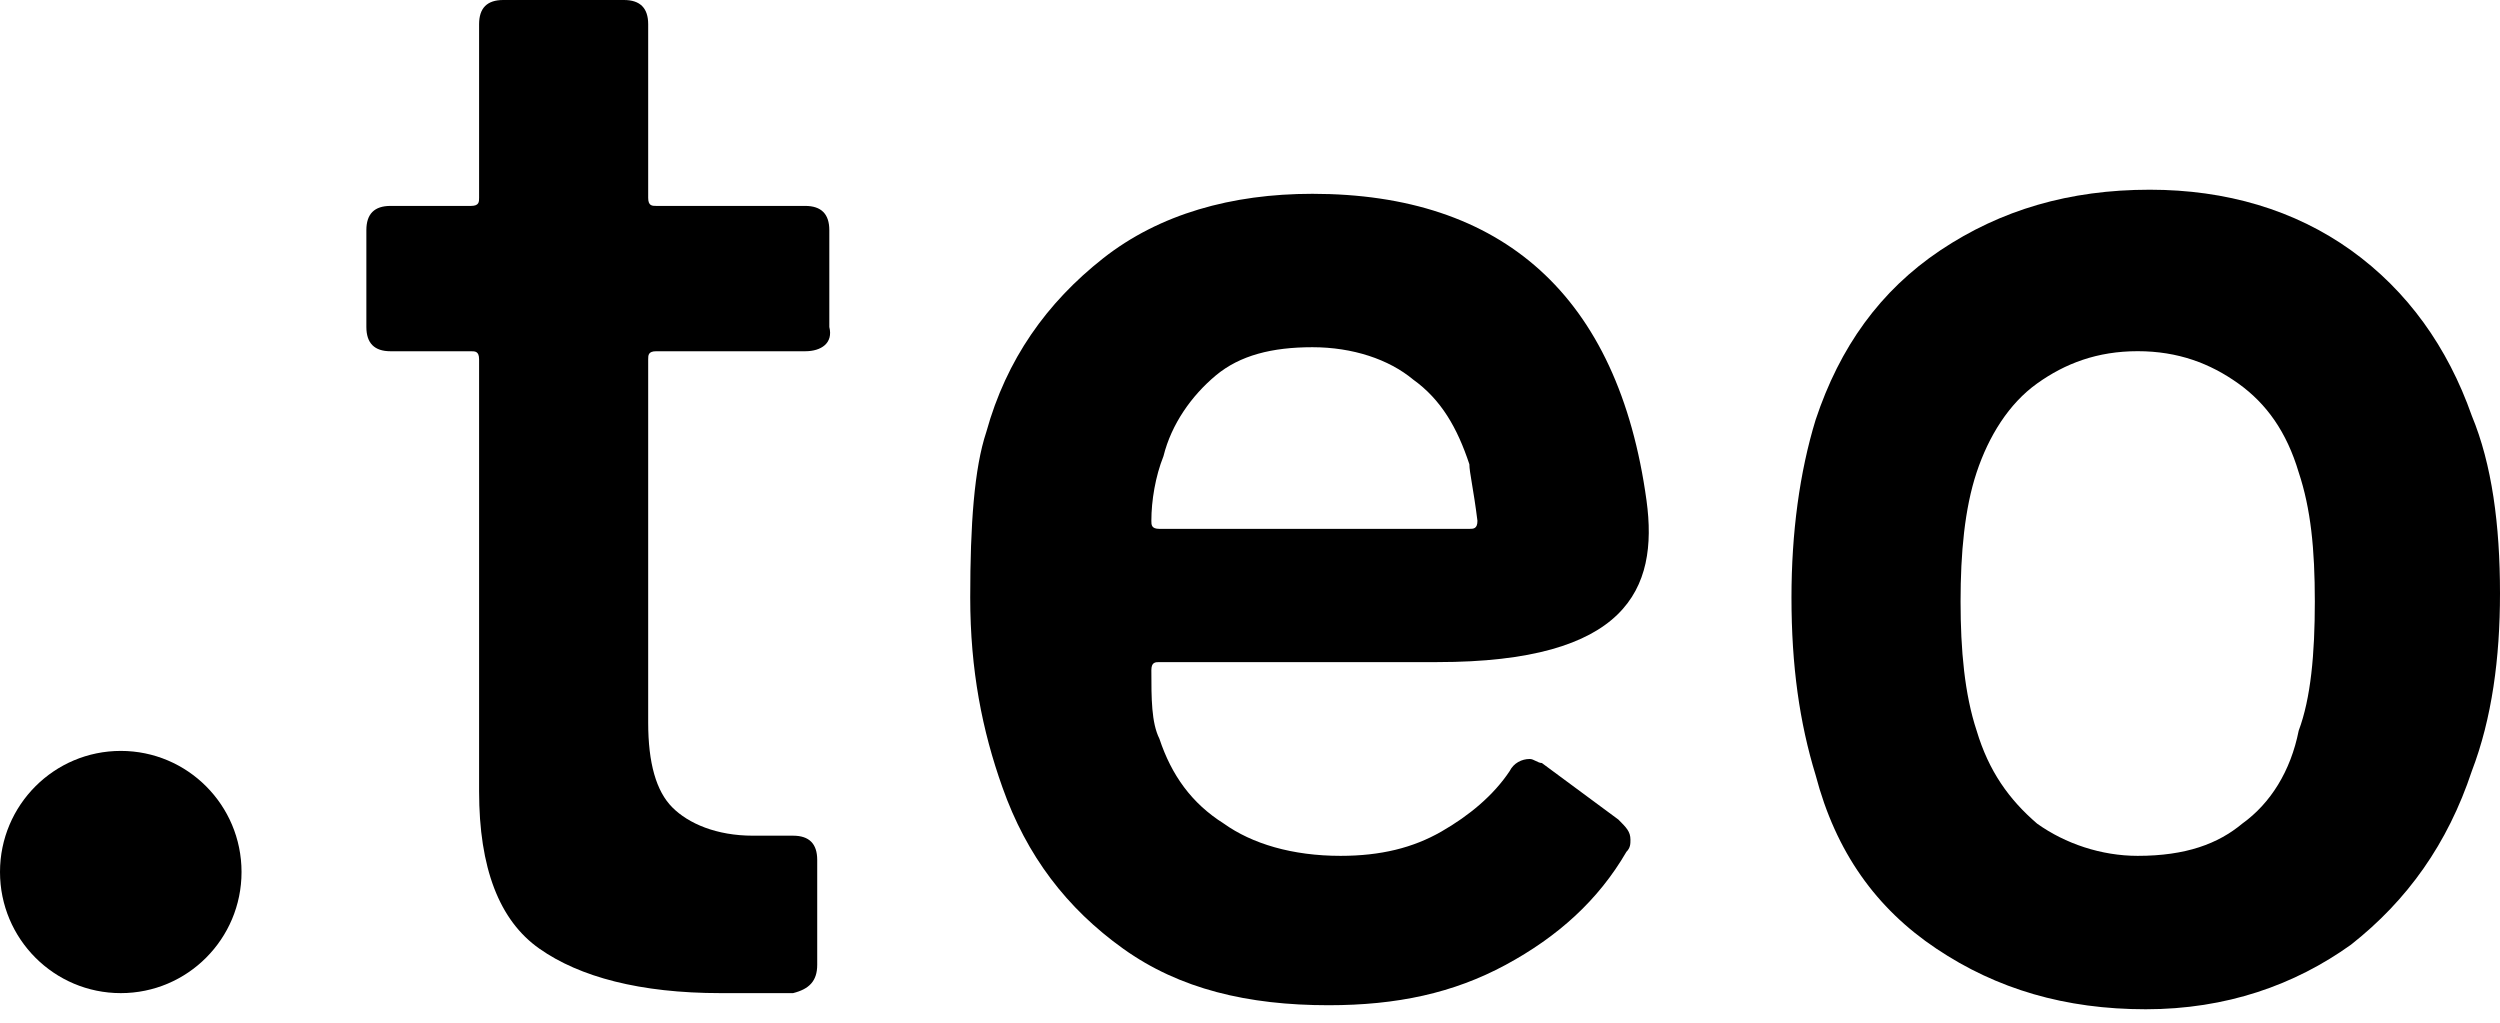 <svg width="44" height="18" viewBox="0 0 44 18" fill="none" xmlns="http://www.w3.org/2000/svg">
<path d="M14.171 6.182H11.549C11.408 6.182 11.408 6.253 11.408 6.324V12.718C11.408 13.429 11.549 13.926 11.833 14.21C12.116 14.495 12.612 14.708 13.25 14.708H13.958C14.242 14.708 14.383 14.85 14.383 15.134V16.981C14.383 17.266 14.242 17.408 13.958 17.479H12.683C11.266 17.479 10.203 17.195 9.494 16.697C8.786 16.2 8.432 15.276 8.432 13.926V6.324C8.432 6.182 8.361 6.182 8.29 6.182H6.873C6.589 6.182 6.448 6.039 6.448 5.755V4.05C6.448 3.766 6.589 3.624 6.873 3.624H8.29C8.432 3.624 8.432 3.553 8.432 3.482V0.426C8.432 0.142 8.573 0 8.857 0H10.982C11.266 0 11.408 0.142 11.408 0.426V3.482C11.408 3.624 11.478 3.624 11.549 3.624H14.171C14.454 3.624 14.596 3.766 14.596 4.05V5.755C14.667 6.039 14.454 6.182 14.171 6.182Z" fill="black"/>
<path d="M34.081 16.697C33.018 15.987 32.309 14.992 31.955 13.642C31.672 12.718 31.53 11.723 31.53 10.516C31.53 9.379 31.672 8.313 31.955 7.389C32.38 6.11 33.089 5.116 34.151 4.405C35.214 3.695 36.419 3.339 37.836 3.339C39.182 3.339 40.386 3.695 41.378 4.405C42.37 5.116 43.079 6.11 43.504 7.318C43.858 8.171 44 9.237 44 10.445C44 11.581 43.858 12.647 43.504 13.571C43.079 14.85 42.37 15.845 41.378 16.626C40.386 17.337 39.182 17.763 37.765 17.763C36.348 17.763 35.143 17.408 34.081 16.697ZM39.465 14.495C39.961 14.139 40.316 13.571 40.457 12.86C40.67 12.292 40.741 11.51 40.741 10.587C40.741 9.663 40.67 8.952 40.457 8.313C40.245 7.602 39.891 7.105 39.395 6.75C38.898 6.395 38.332 6.181 37.623 6.181C36.915 6.181 36.348 6.395 35.852 6.75C35.356 7.105 35.002 7.674 34.789 8.313C34.577 8.952 34.506 9.734 34.506 10.587C34.506 11.439 34.577 12.221 34.789 12.86C35.002 13.571 35.356 14.068 35.852 14.495C36.348 14.85 36.986 15.063 37.623 15.063C38.473 15.063 39.04 14.85 39.465 14.495Z" fill="black"/>
<path d="M2.126 17.479C3.3 17.479 4.251 16.524 4.251 15.347C4.251 14.17 3.3 13.216 2.126 13.216C0.952 13.216 0 14.17 0 15.347C0 16.524 0.952 17.479 2.126 17.479Z" fill="black"/>
<path d="M27.137 13.429C27.066 13.429 26.995 13.358 26.924 13.358C26.783 13.358 26.641 13.429 26.57 13.571C26.287 13.997 25.861 14.353 25.366 14.637C24.87 14.921 24.303 15.063 23.594 15.063C22.744 15.063 22.035 14.85 21.539 14.495C20.973 14.139 20.618 13.642 20.406 13.003C20.264 12.719 20.264 12.292 20.264 11.795C20.264 11.653 20.335 11.653 20.406 11.653H25.295C28.625 11.653 29.192 10.374 28.979 8.811C28.483 5.187 26.428 3.411 23.098 3.411C21.681 3.411 20.406 3.766 19.414 4.547C18.422 5.329 17.713 6.324 17.359 7.603C17.146 8.242 17.076 9.237 17.076 10.516C17.076 11.795 17.288 12.861 17.642 13.855C18.068 15.063 18.776 15.987 19.768 16.697C20.76 17.408 21.965 17.692 23.382 17.692C24.586 17.692 25.578 17.479 26.499 16.982C27.42 16.484 28.129 15.845 28.625 14.992C28.696 14.921 28.696 14.85 28.696 14.779C28.696 14.637 28.625 14.566 28.483 14.424L27.137 13.429ZM20.477 8.029C20.618 7.461 20.973 6.963 21.398 6.608C21.823 6.253 22.39 6.111 23.098 6.111C23.807 6.111 24.444 6.324 24.87 6.679C25.366 7.034 25.649 7.532 25.861 8.171C25.861 8.313 25.932 8.597 26.003 9.166C26.003 9.308 25.932 9.308 25.861 9.308H20.406C20.264 9.308 20.264 9.237 20.264 9.166C20.264 8.811 20.335 8.384 20.477 8.029Z" fill="black"/>
</svg>
